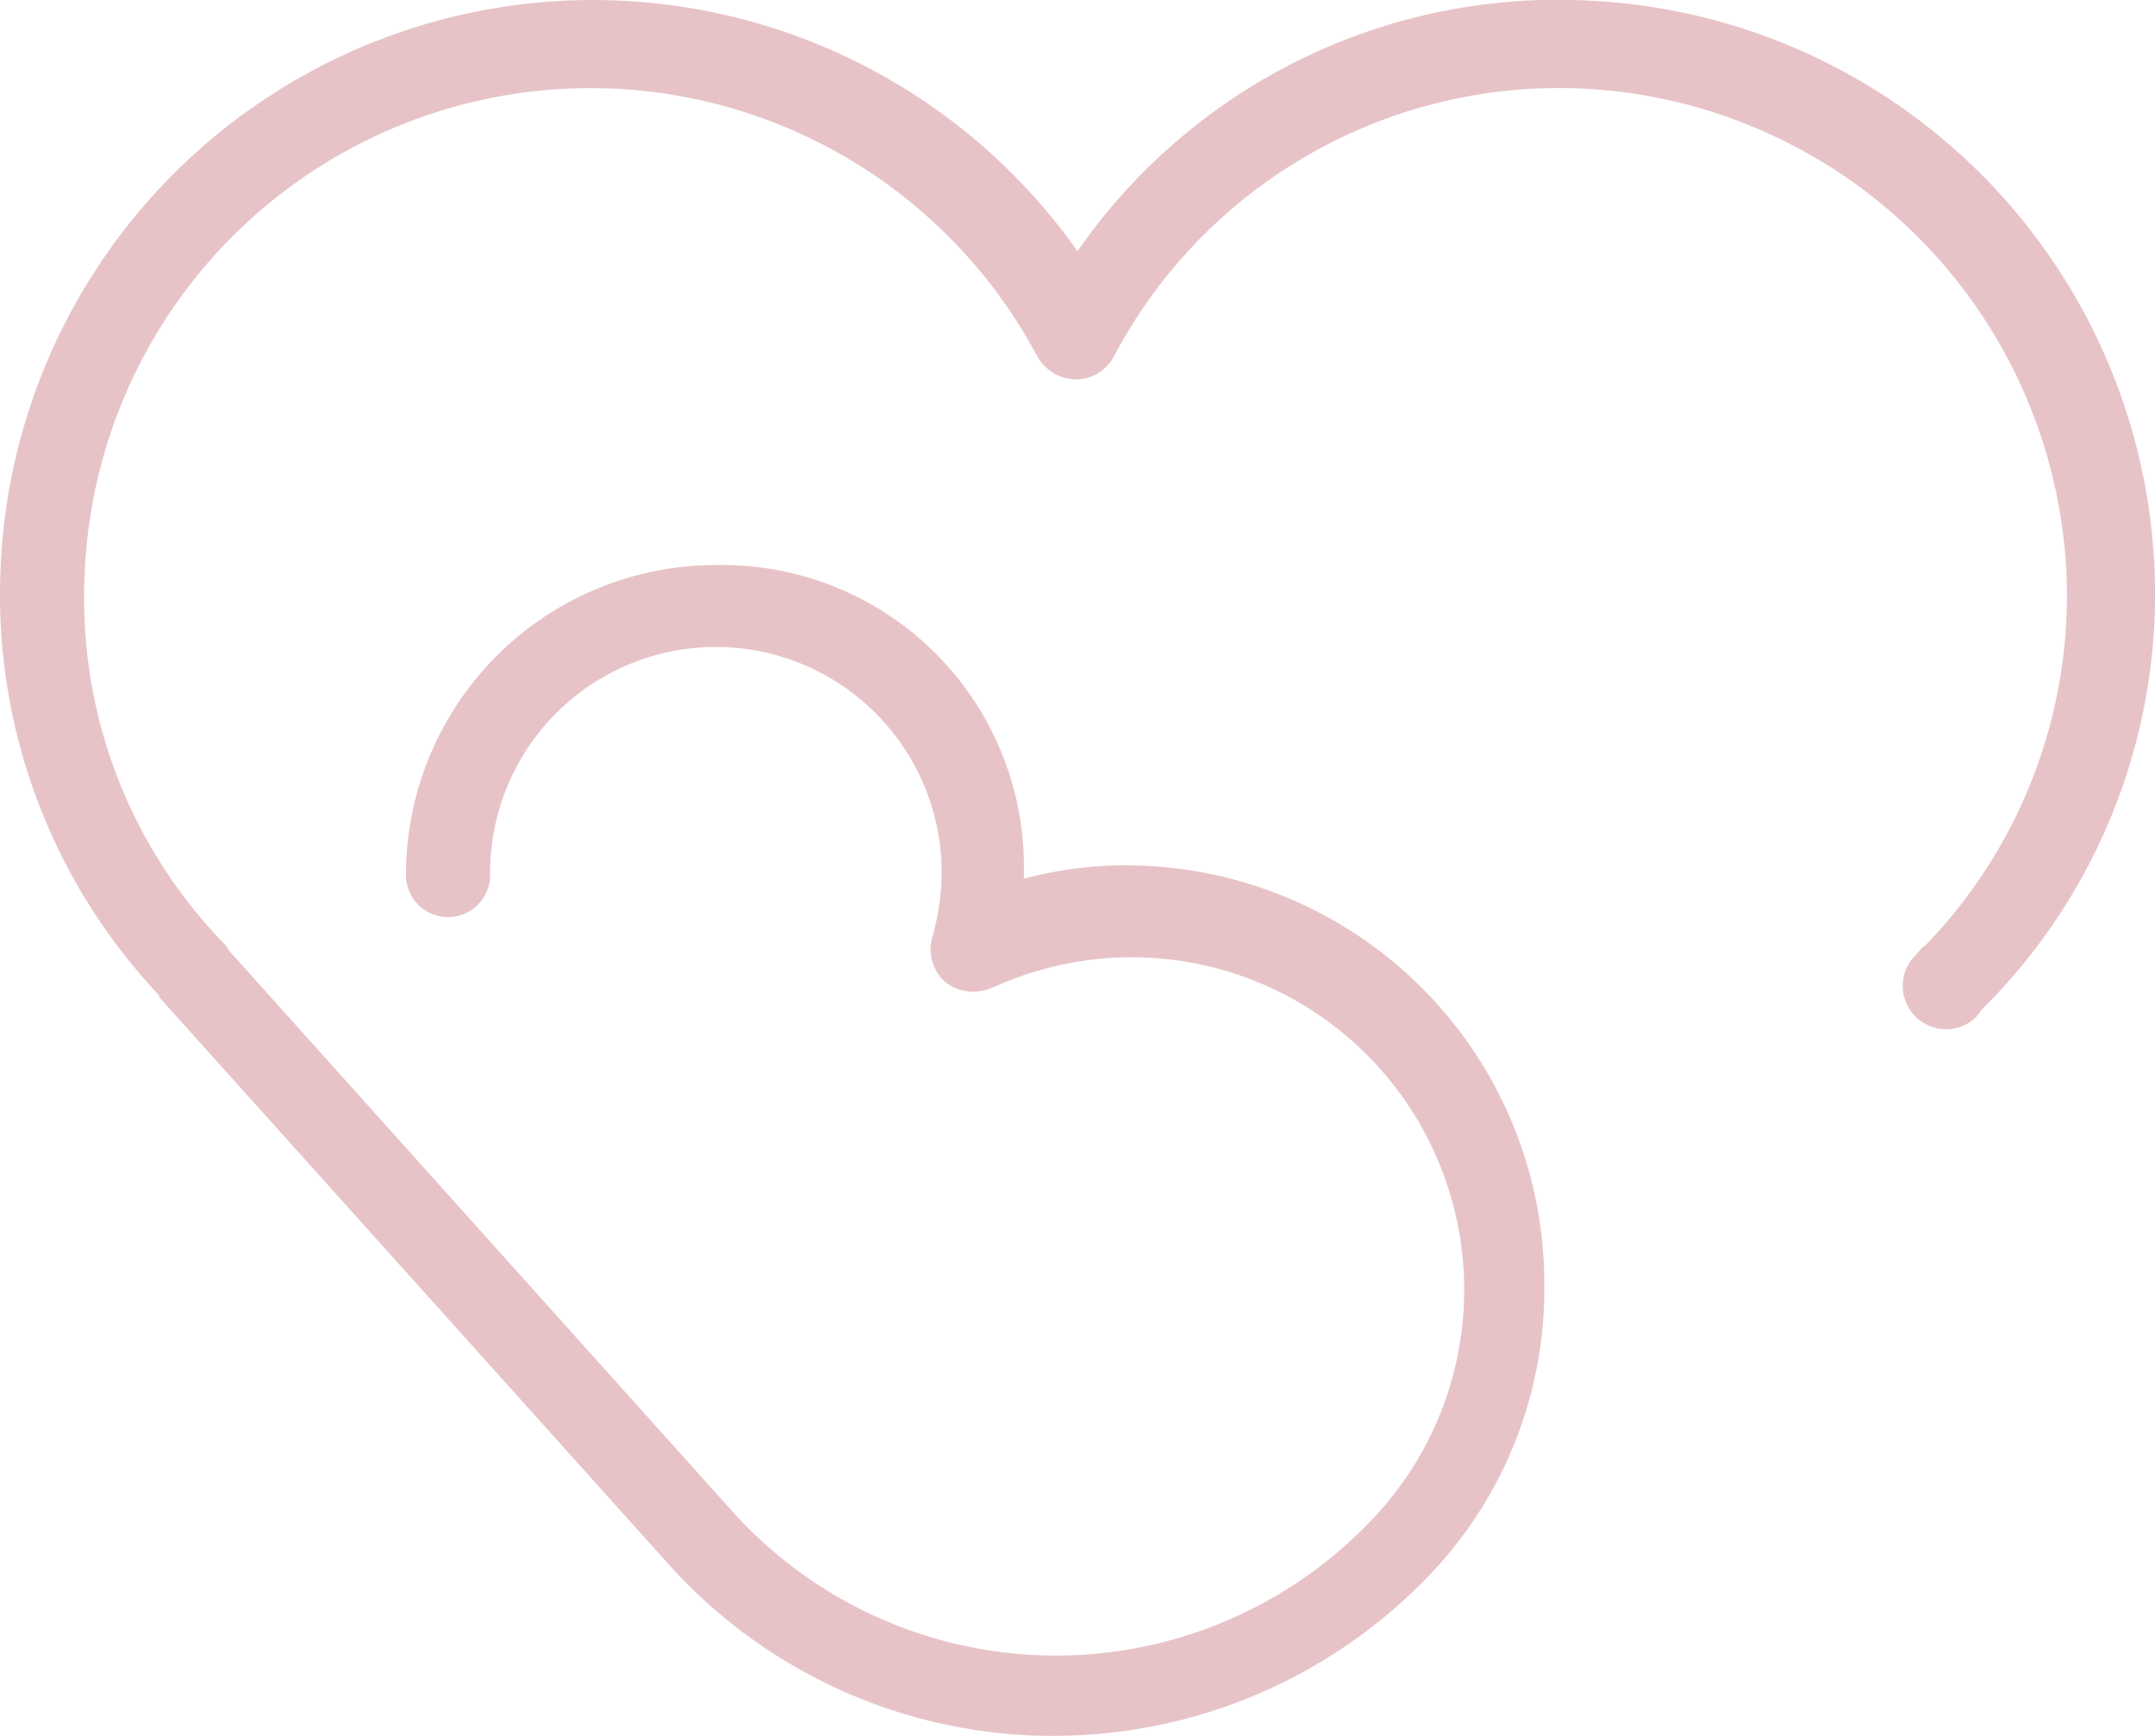 <svg xmlns="http://www.w3.org/2000/svg" width="93.805" height="75.562" viewBox="0 0 93.805 75.562"><g transform="translate(-5071.99 9666.303)"><g transform="translate(5071.99 -9666.303)"><path d="M501.882,110.227h-.416a22.5,22.5,0,0,1-16.406-7.495L462.992,78.165c-.083-.083-.083-.083-.083-.167A25.4,25.4,0,0,1,456,59.511,25.809,25.809,0,0,1,502.882,45.6,25.431,25.431,0,0,1,525.2,34.694a25.873,25.873,0,0,1,24.567,24.817,25.46,25.46,0,0,1-7.079,18.654h0l-.167.167a3.625,3.625,0,0,0-.5.583,1.884,1.884,0,0,1-2.665-2.665c.167-.167.25-.333.416-.416l.083-.083h0a21.893,21.893,0,0,0,6.079-15.989A22.151,22.151,0,0,0,524.95,38.525a21.911,21.911,0,0,0-20.486,11.659,1.894,1.894,0,0,1-1.666,1h0a2,2,0,0,1-1.665-1,22.034,22.034,0,0,0-41.472,9.577A21.56,21.56,0,0,0,465.74,75.75c.083.083.167.167.167.25l21.9,24.4a18.945,18.945,0,0,0,27.731.583A14.476,14.476,0,0,0,499.55,77.5l-.416.167a1.935,1.935,0,0,1-2-.25,1.888,1.888,0,0,1-.583-1.915,10.471,10.471,0,0,0,.416-2.748,9.827,9.827,0,1,0-19.653,0,1.832,1.832,0,1,1-3.664,0,13.488,13.488,0,0,1,13.491-13.491A13.136,13.136,0,0,1,500.55,72.419v.5a16.675,16.675,0,0,1,4.5-.583A18.2,18.2,0,0,1,523.2,90.49a17.991,17.991,0,0,1-5.08,12.825A22.623,22.623,0,0,1,501.882,110.227Z" transform="translate(-455.979 -34.665)" fill="#e7c3c7"/></g></g></svg>